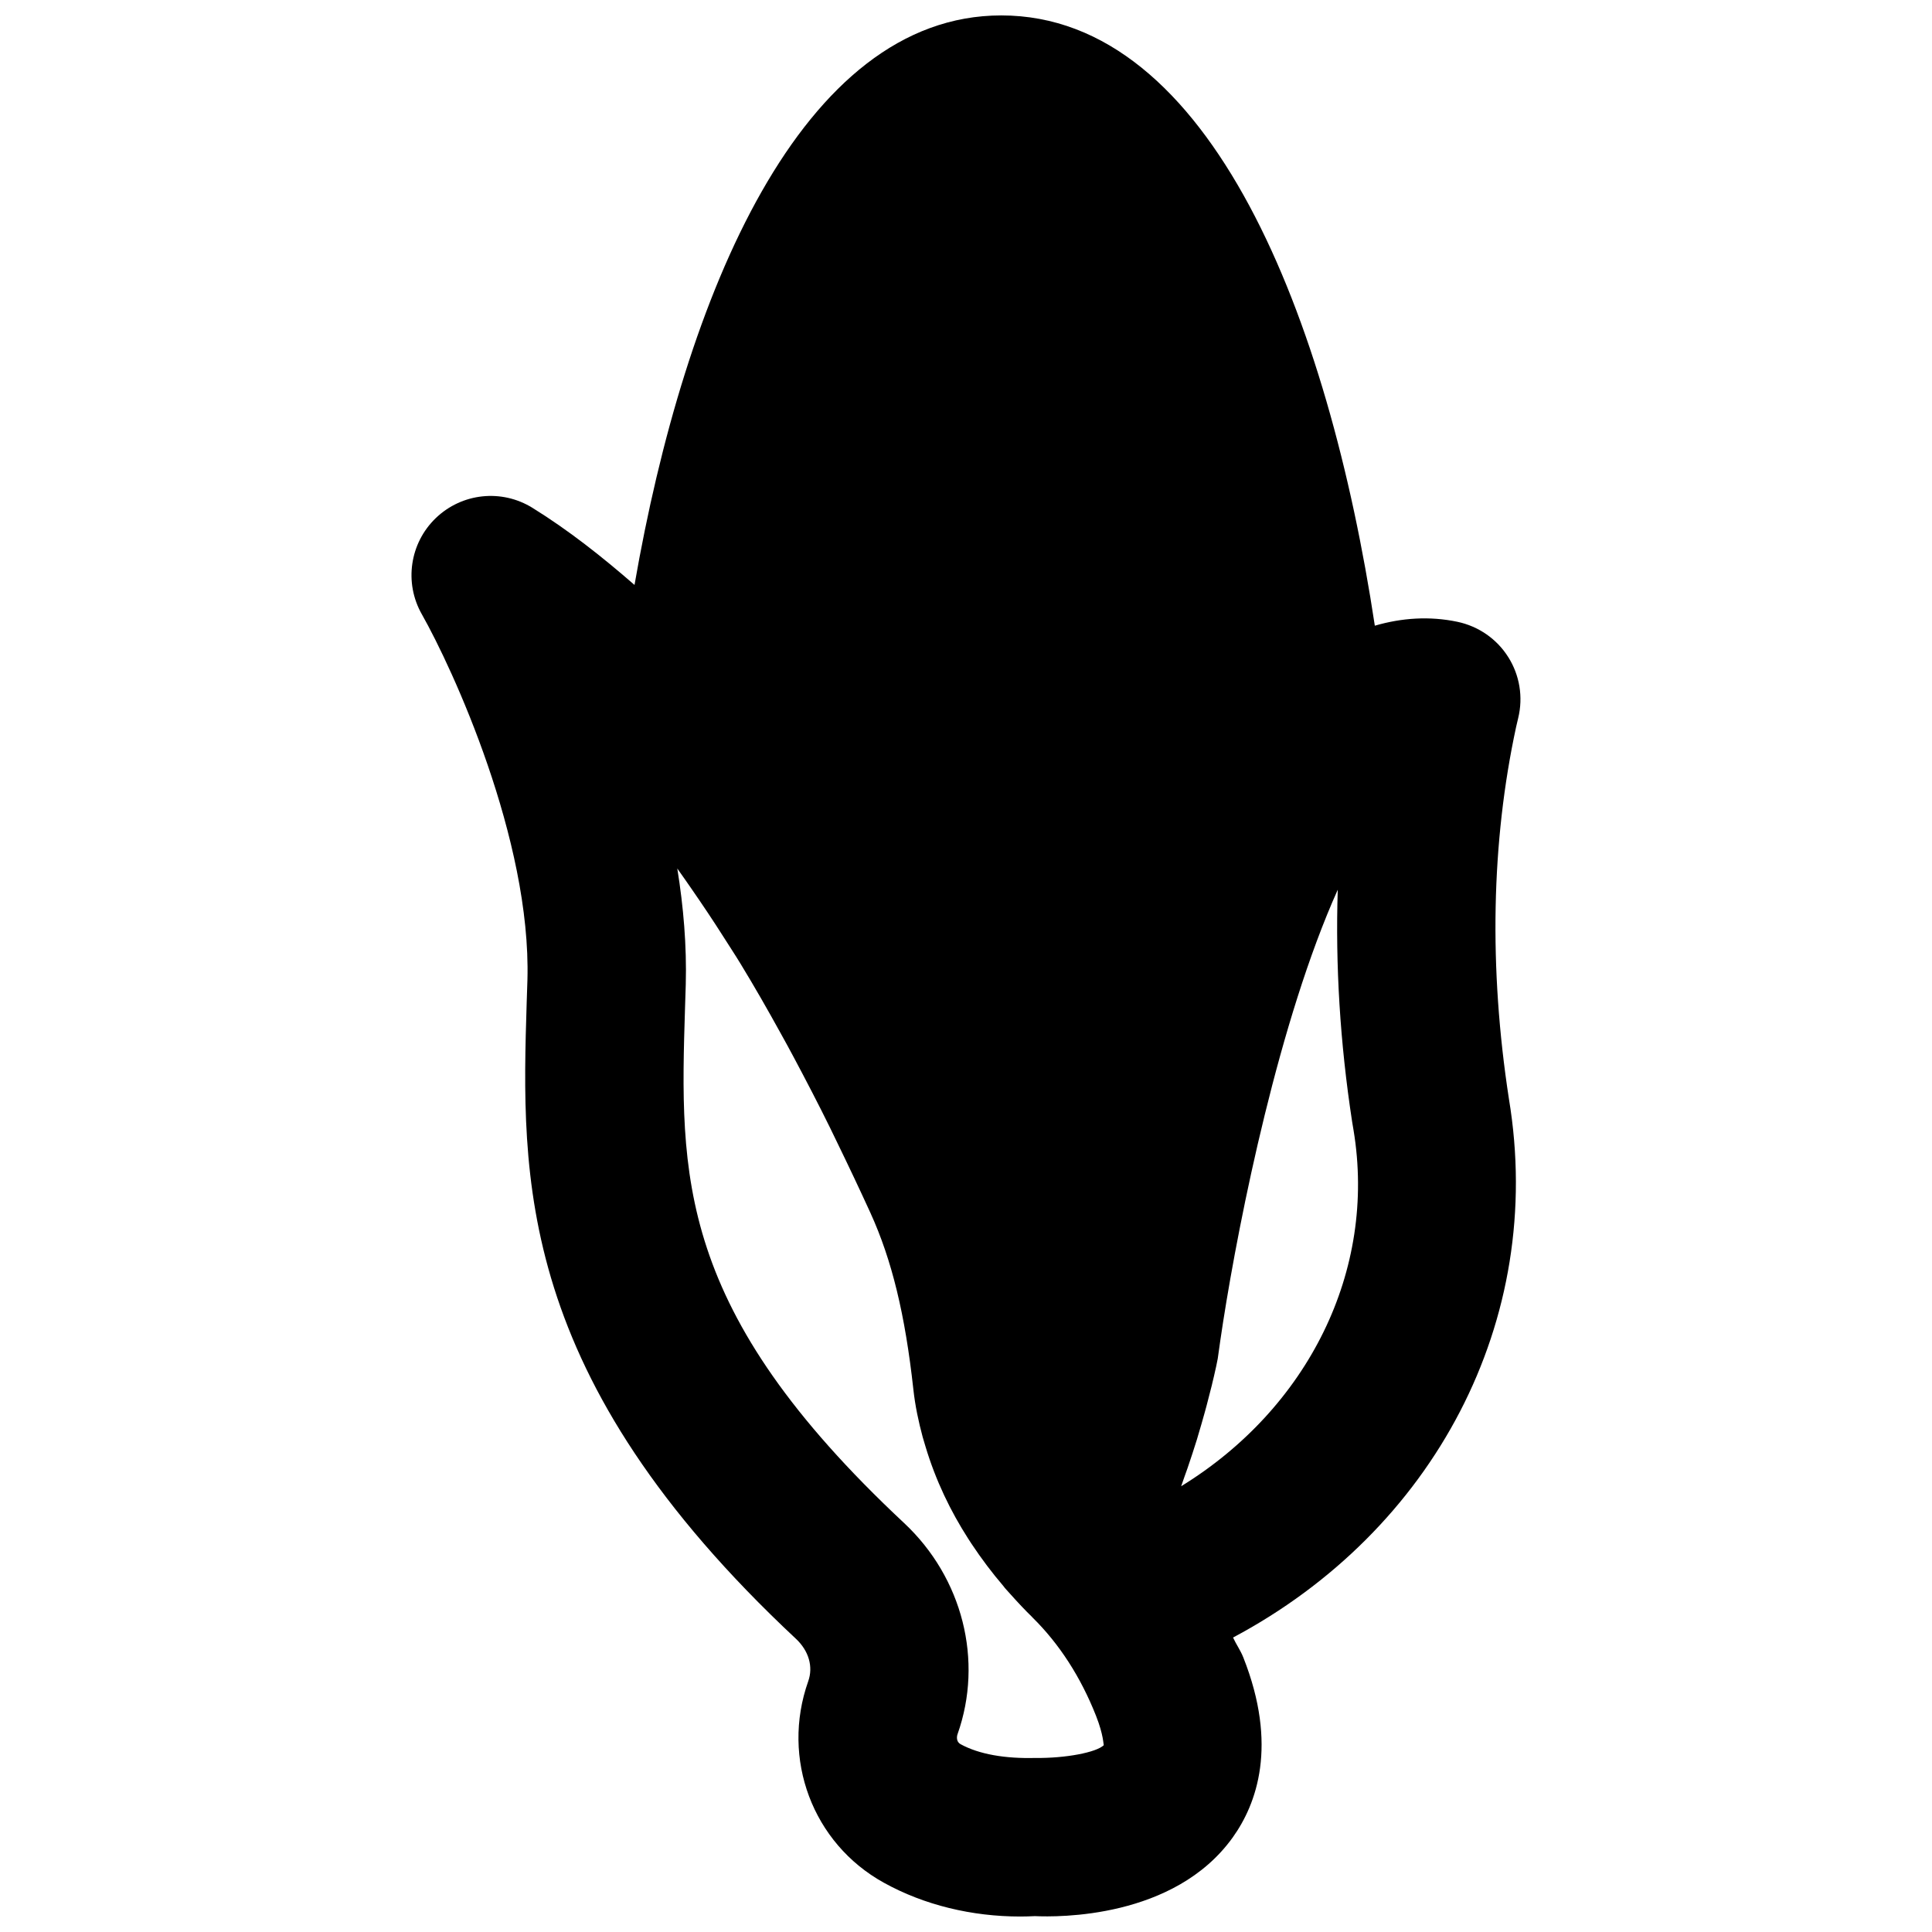 <?xml version="1.0" encoding="UTF-8"?>
<!-- Uploaded to: SVG Repo, www.svgrepo.com, Generator: SVG Repo Mixer Tools -->
<svg width="800px" height="800px" version="1.1" viewBox="144 144 512 512" xmlns="http://www.w3.org/2000/svg">
 <defs>
  <clipPath id="a">
   <path d="m253 148.09h294v503.81h-294z"/>
  </clipPath>
 </defs>
 <g clip-path="url(#a)">
  <path d="m457.02 537.87c0.336-0.902 0.609-1.762 0.922-2.644 0.254-0.715 0.504-1.406 0.758-2.121 0.902-2.664 1.762-5.246 2.519-7.703 0.082-0.312 0.168-0.566 0.25-0.859 0.672-2.246 1.281-4.348 1.828-6.34 0.145-0.547 0.293-1.07 0.441-1.617 0.543-2.035 1.027-3.926 1.426-5.543 0.02-0.125 0.043-0.188 0.062-0.293 0.379-1.512 0.652-2.75 0.883-3.801 0.082-0.418 0.145-0.691 0.23-1.027 0.125-0.672 0.23-1.133 0.293-1.469 0-0.062 0.062-0.254 0.062-0.293 0-0.086 0.023-0.191 0.043-0.273 0.398-3.023 0.902-6.277 1.387-9.488 4.406-28.172 14.902-80.148 30.395-114.62-0.648 20.066 0.609 40.598 3.801 61.445 0.043 0.23 0.336 2.055 0.379 2.266 6.191 37.344-12.133 73.766-45.68 94.379m-38.582 72.004c-8.043 0.211-14.969-0.945-19.922-3.672-1.113-0.633-0.988-1.977-0.758-2.625 6.906-19.48 1.344-41.438-14.148-55.945-60.52-56.574-59.449-91.988-58.062-136.8l0.188-5.941c0.273-10.266-0.609-20.613-2.246-30.73 1.301 1.805 2.539 3.629 3.82 5.457 2.856 4.137 5.668 8.312 8.355 12.555 1.531 2.434 3.148 4.848 4.617 7.281 3.695 6.066 7.18 12.156 10.52 18.223 1.195 2.141 2.352 4.262 3.484 6.383 3.379 6.34 6.652 12.637 9.656 18.746 0.566 1.152 1.09 2.246 1.637 3.379 3.234 6.633 6.297 13.121 9.09 19.227 5.688 12.492 9.195 26.914 11.379 46.75 0.48 4.43 1.383 8.609 2.477 12.68 0.23 0.82 0.461 1.594 0.711 2.394 2.731 9.152 6.719 17.316 11.316 24.477 0.293 0.441 0.566 0.902 0.883 1.363 2.707 4.074 5.519 7.789 8.395 11.148 0.191 0.207 0.316 0.418 0.484 0.629 0.188 0.23 0.945 1.07 1.344 1.488 1.992 2.227 3.965 4.348 5.898 6.215 0 0.02 0.02 0.02 0.02 0.043 0.043 0.02 0.062 0.062 0.105 0.105 7.031 6.926 12.699 15.68 16.773 25.988 2.078 5.269 1.93 7.723 2.078 7.785-1.973 1.934-10.117 3.488-18.094 3.402m125.26-291.75c-3.023-4.809-7.894-8.168-13.457-9.344-7.387-1.551-14.758-1.051-21.895 1.031-12.277-81.18-43.43-161.73-98.996-161.73-52.984 0-83.863 74.039-97.195 150.93-8.562-7.449-17.445-14.484-27.035-20.426-8.188-5.078-18.707-3.945-25.633 2.711-6.906 6.652-8.438 17.129-3.695 25.484 8.125 14.336 29.012 59.68 27.984 96.918l-0.191 5.816c-1.426 46.52-3.043 99.23 71.352 168.78 3.402 3.188 4.621 7.387 3.254 11.25-7.262 20.508 1.156 42.949 20.027 53.383 10.75 5.961 23.387 8.965 36.168 8.965 1.281 0 2.562-0.043 3.863-0.105 6.027 0.273 36.945 0.715 52.418-20.824 6.383-8.902 12.051-24.414 2.832-47.715-0.754-1.91-1.887-3.465-2.727-5.289 53.109-28.258 82.898-83.863 73.113-142.73-5.352-34.785-4.66-68.121 1.891-98.535l0.566-2.414c1.344-5.523 0.398-11.359-2.644-16.164" fill-rule="evenodd"/>
 </g>
</svg>
